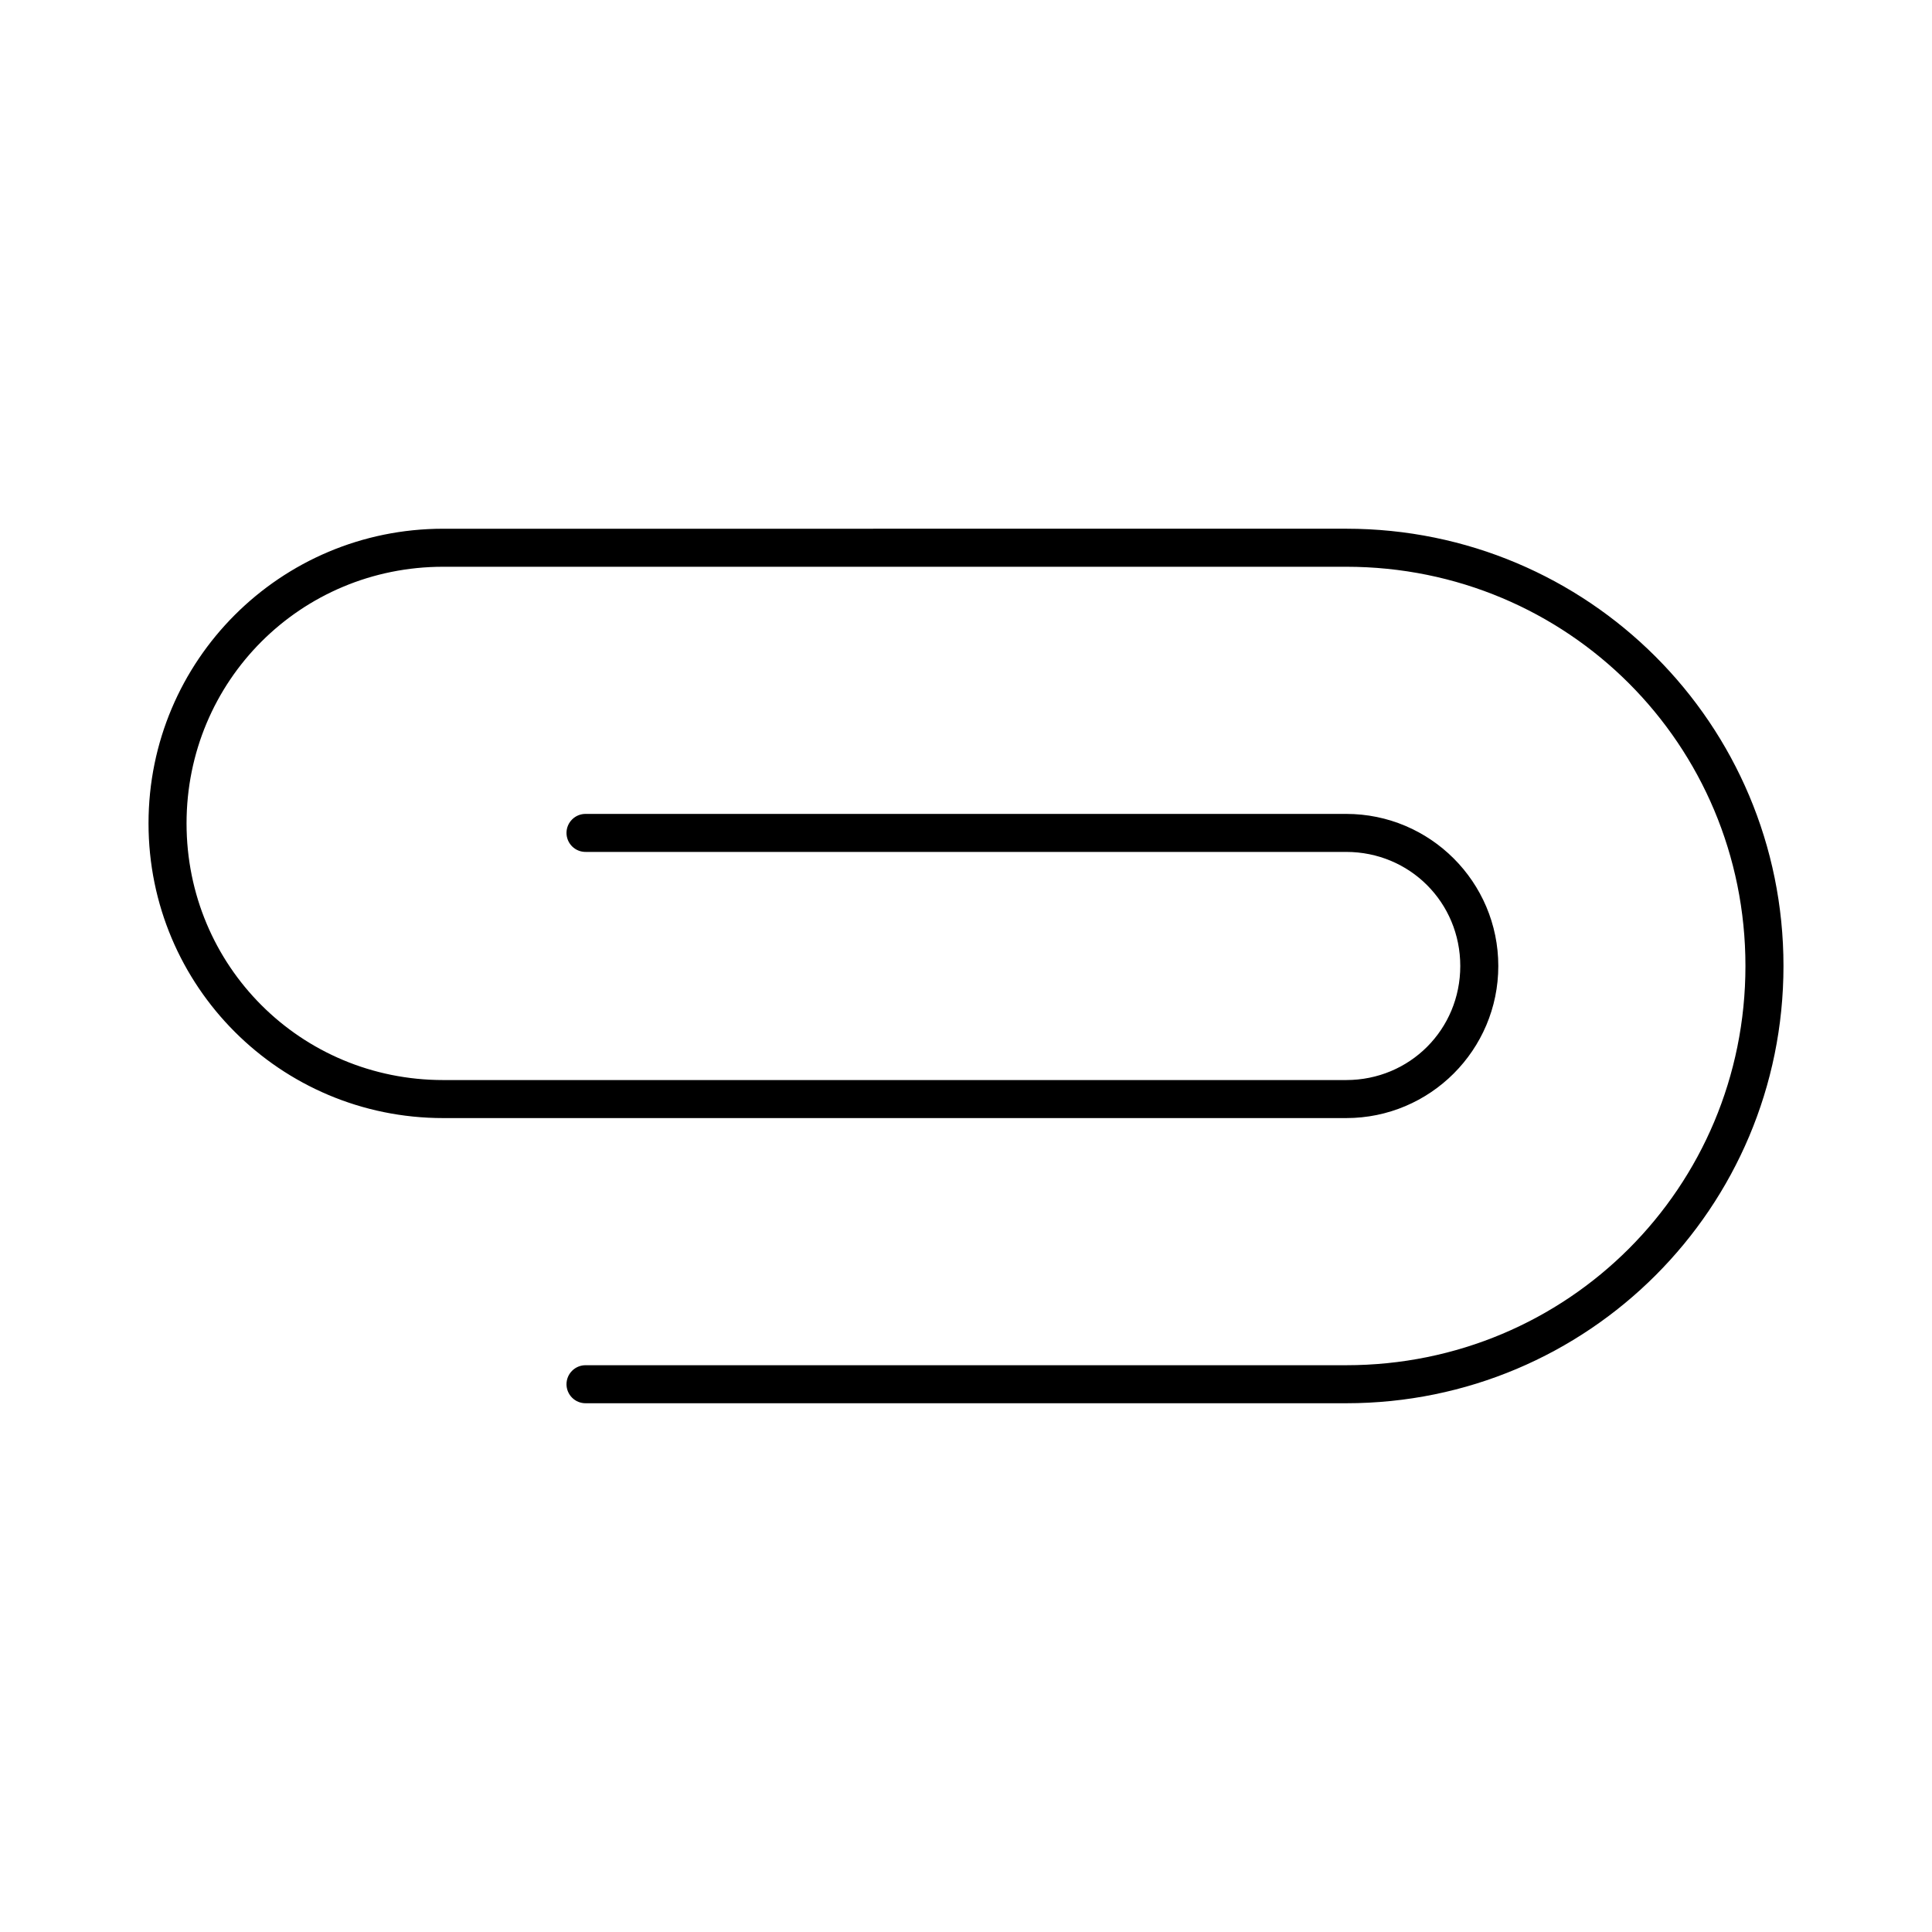 <?xml version="1.0" encoding="UTF-8"?>
<!-- Uploaded to: ICON Repo, www.svgrepo.com, Generator: ICON Repo Mixer Tools -->
<svg fill="#000000" width="800px" height="800px" version="1.1" viewBox="144 144 512 512" xmlns="http://www.w3.org/2000/svg">
 <path d="m261.45 284.12c-43.172 0-78.09 34.918-78.09 78.09 0 43.176 34.918 78.094 78.09 78.094h239.31c22.242 0 40.305-18.066 40.305-40.305 0-22.242-18.062-40.305-40.305-40.305h-201.52c-1.352-0.02-2.648 0.5-3.609 1.449-0.961 0.945-1.504 2.238-1.504 3.586 0 1.352 0.543 2.641 1.504 3.59 0.961 0.945 2.258 1.469 3.609 1.449h201.52c16.832 0 30.227 13.395 30.227 30.23 0 16.832-13.395 30.227-30.227 30.227h-239.31c-37.766 0-68.012-30.246-68.012-68.016 0-37.766 30.246-68.012 68.012-68.012h239.31c58.699 0 105.8 47.098 105.8 105.8 0 58.699-47.098 105.8-105.8 105.8h-201.52c-1.352-0.016-2.648 0.504-3.609 1.453-0.961 0.945-1.504 2.238-1.504 3.586 0 1.348 0.543 2.641 1.504 3.59 0.961 0.945 2.258 1.469 3.609 1.449h201.52c64.105 0 115.88-51.77 115.88-115.88 0-64.109-51.77-115.88-115.88-115.88z"/>
</svg>